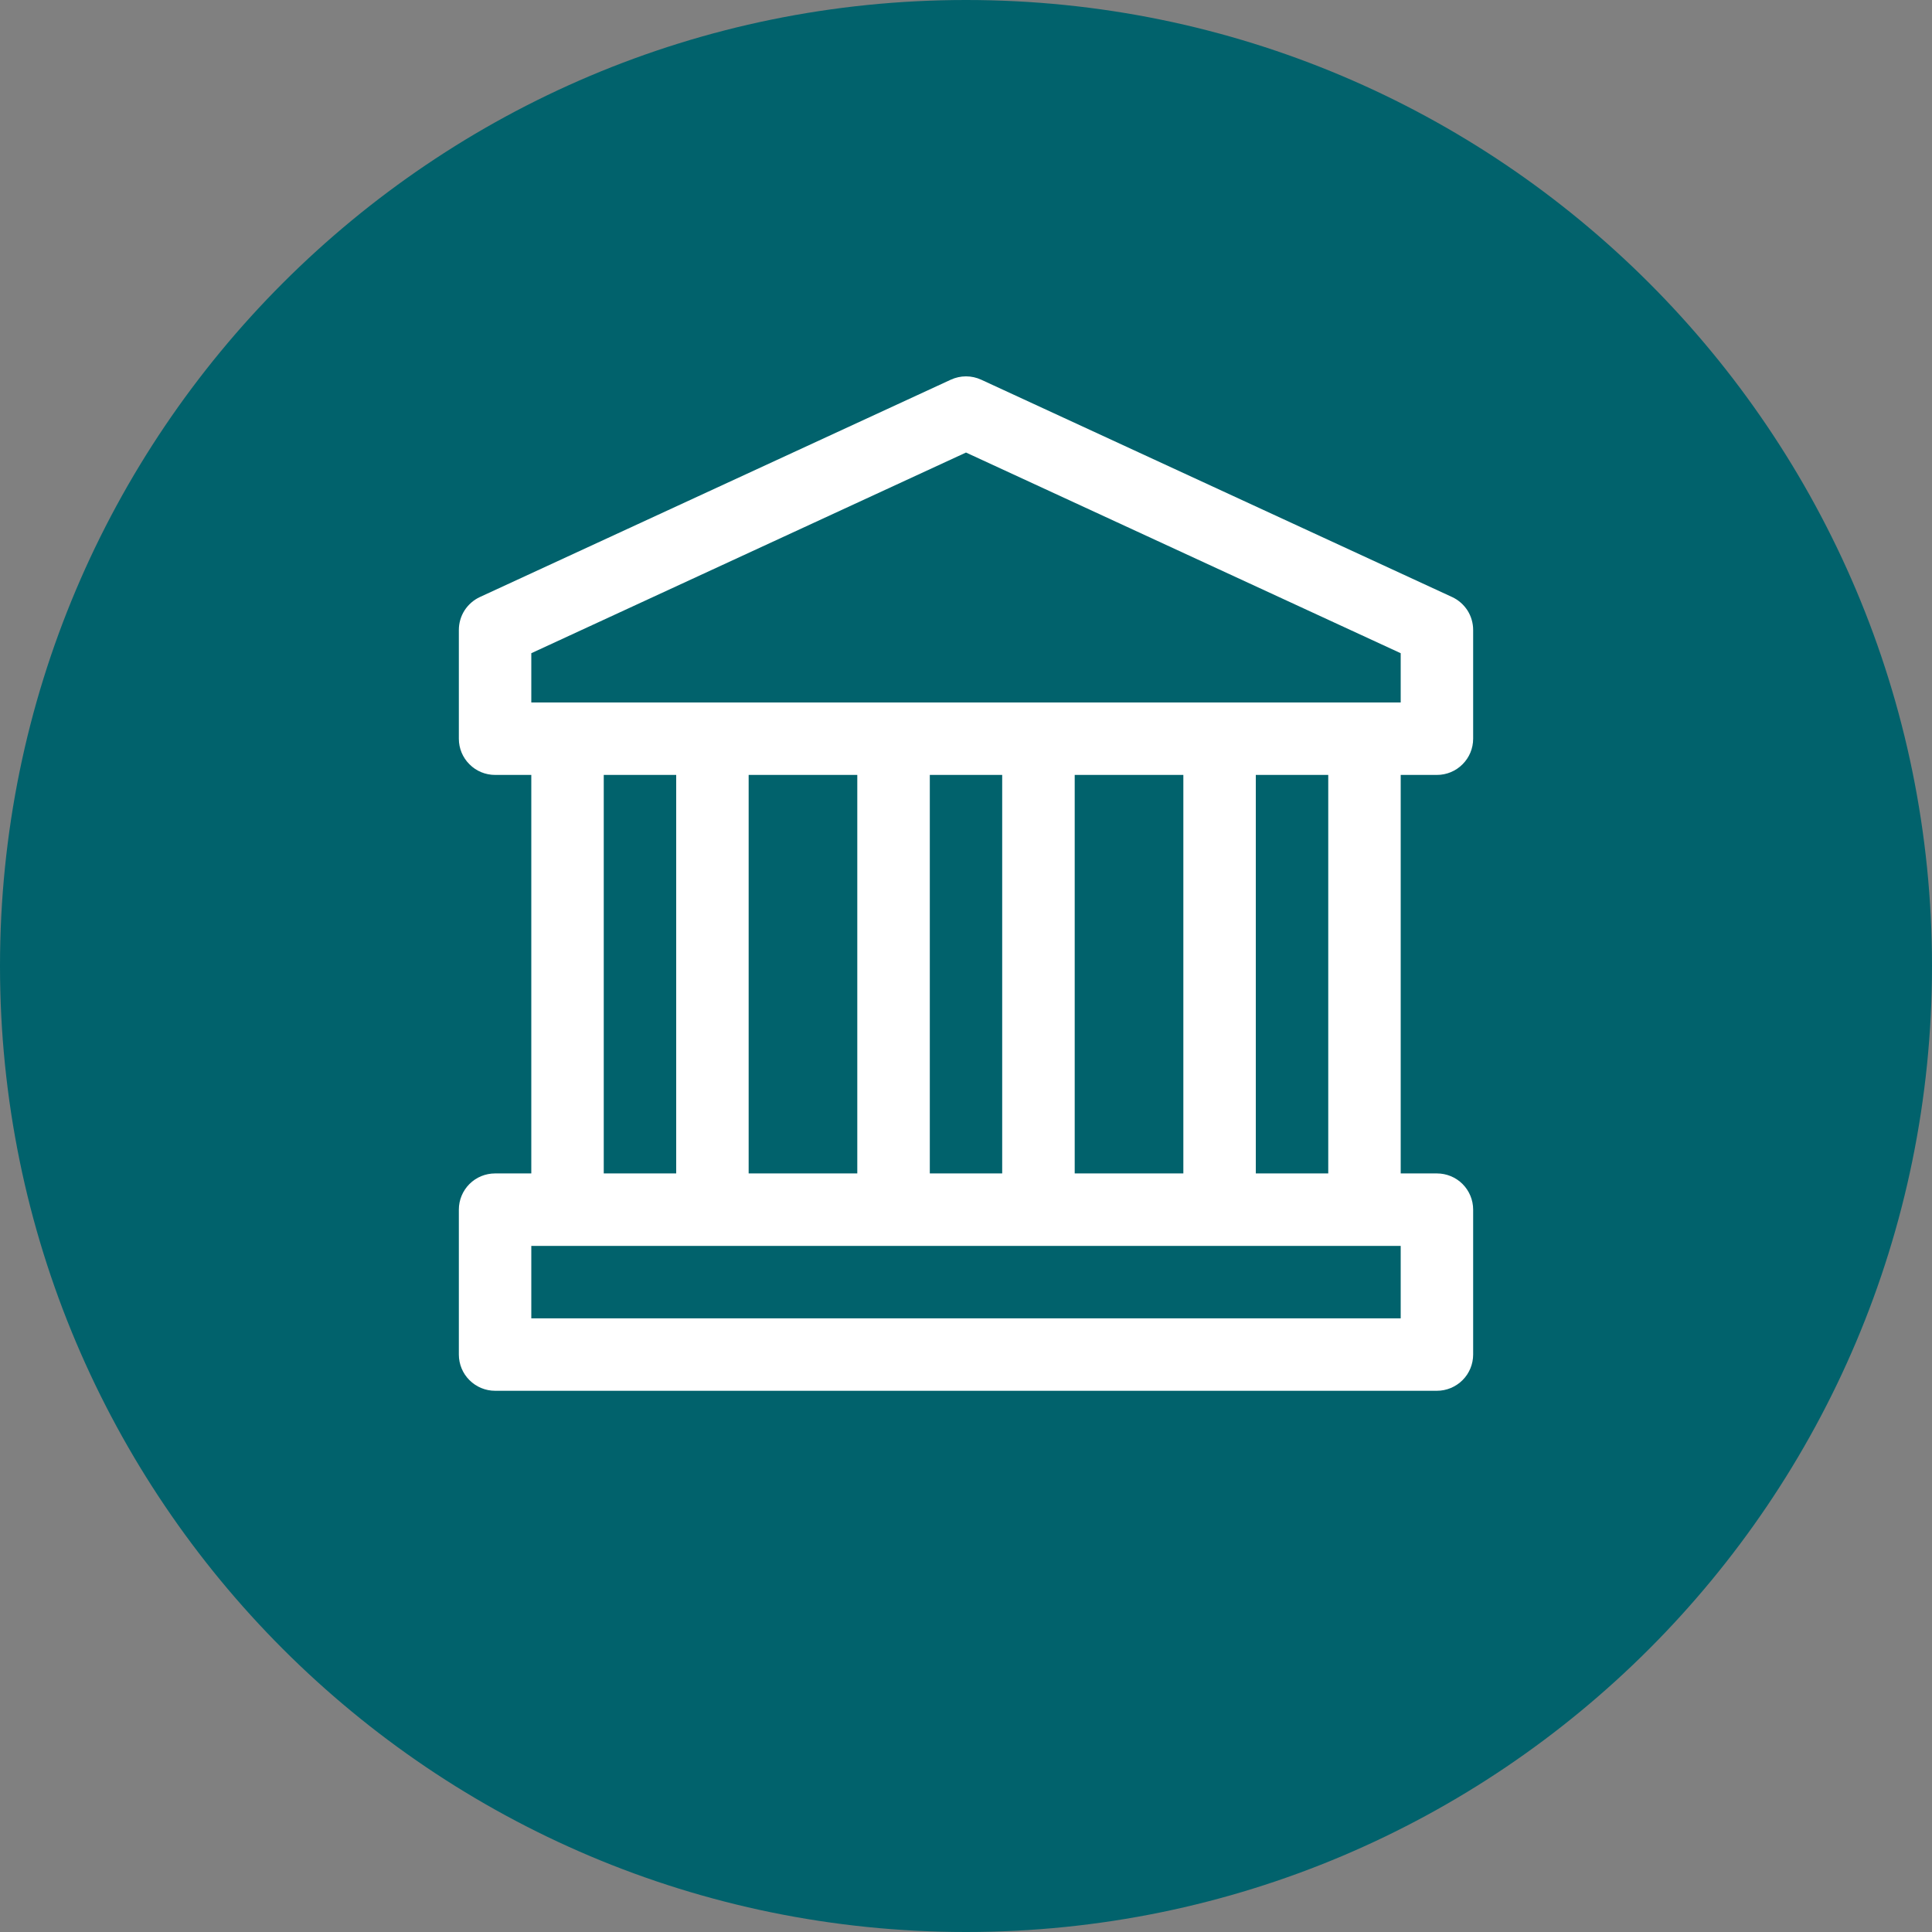 <svg viewBox="0 0 30 30" fill="none" xmlns="http://www.w3.org/2000/svg">
        <rect x="0" y="0" width="30" height="30" fill="#808080" stroke="none"/>
        <path d="M15 30C23.284 30 30 23.284 30 15C30 6.716 23.284 0 15 0C6.716 0 0 6.716 0 15C0 23.284 6.716 30 15 30Z" fill="#01626C"/>
        <path d="M22.312 12.033C22.462 12.033 22.605 11.974 22.71 11.868C22.816 11.763 22.875 11.62 22.875 11.471V9.783C22.875 9.676 22.845 9.57 22.787 9.479C22.729 9.389 22.646 9.316 22.549 9.271L15.236 5.896C15.162 5.862 15.082 5.844 15 5.844C14.918 5.844 14.838 5.862 14.764 5.896L7.451 9.271C7.354 9.316 7.271 9.389 7.213 9.479C7.155 9.57 7.125 9.676 7.125 9.783V11.471C7.125 11.62 7.184 11.763 7.29 11.868C7.395 11.974 7.538 12.033 7.688 12.033H8.25V18.221H7.688C7.538 18.221 7.395 18.28 7.29 18.385C7.184 18.491 7.125 18.634 7.125 18.783V21.033C7.125 21.182 7.184 21.326 7.29 21.431C7.395 21.536 7.538 21.596 7.688 21.596H22.312C22.462 21.596 22.605 21.536 22.71 21.431C22.816 21.326 22.875 21.182 22.875 21.033V18.783C22.875 18.634 22.816 18.491 22.71 18.385C22.605 18.28 22.462 18.221 22.312 18.221H21.75V12.033H22.312ZM8.25 10.143L15 7.027L21.75 10.143V10.908H8.25V10.143ZM16.688 18.221V12.033H18.375V18.221H16.688ZM13.312 12.033V18.221H11.625V12.033H13.312ZM14.438 12.033H15.562V18.221H14.438V12.033ZM9.375 12.033H10.5V18.221H9.375V12.033ZM21.75 20.471H8.25V19.346H21.75V20.471ZM20.625 18.221H19.5V12.033H20.625V18.221Z" fill="white"/>
</svg>
